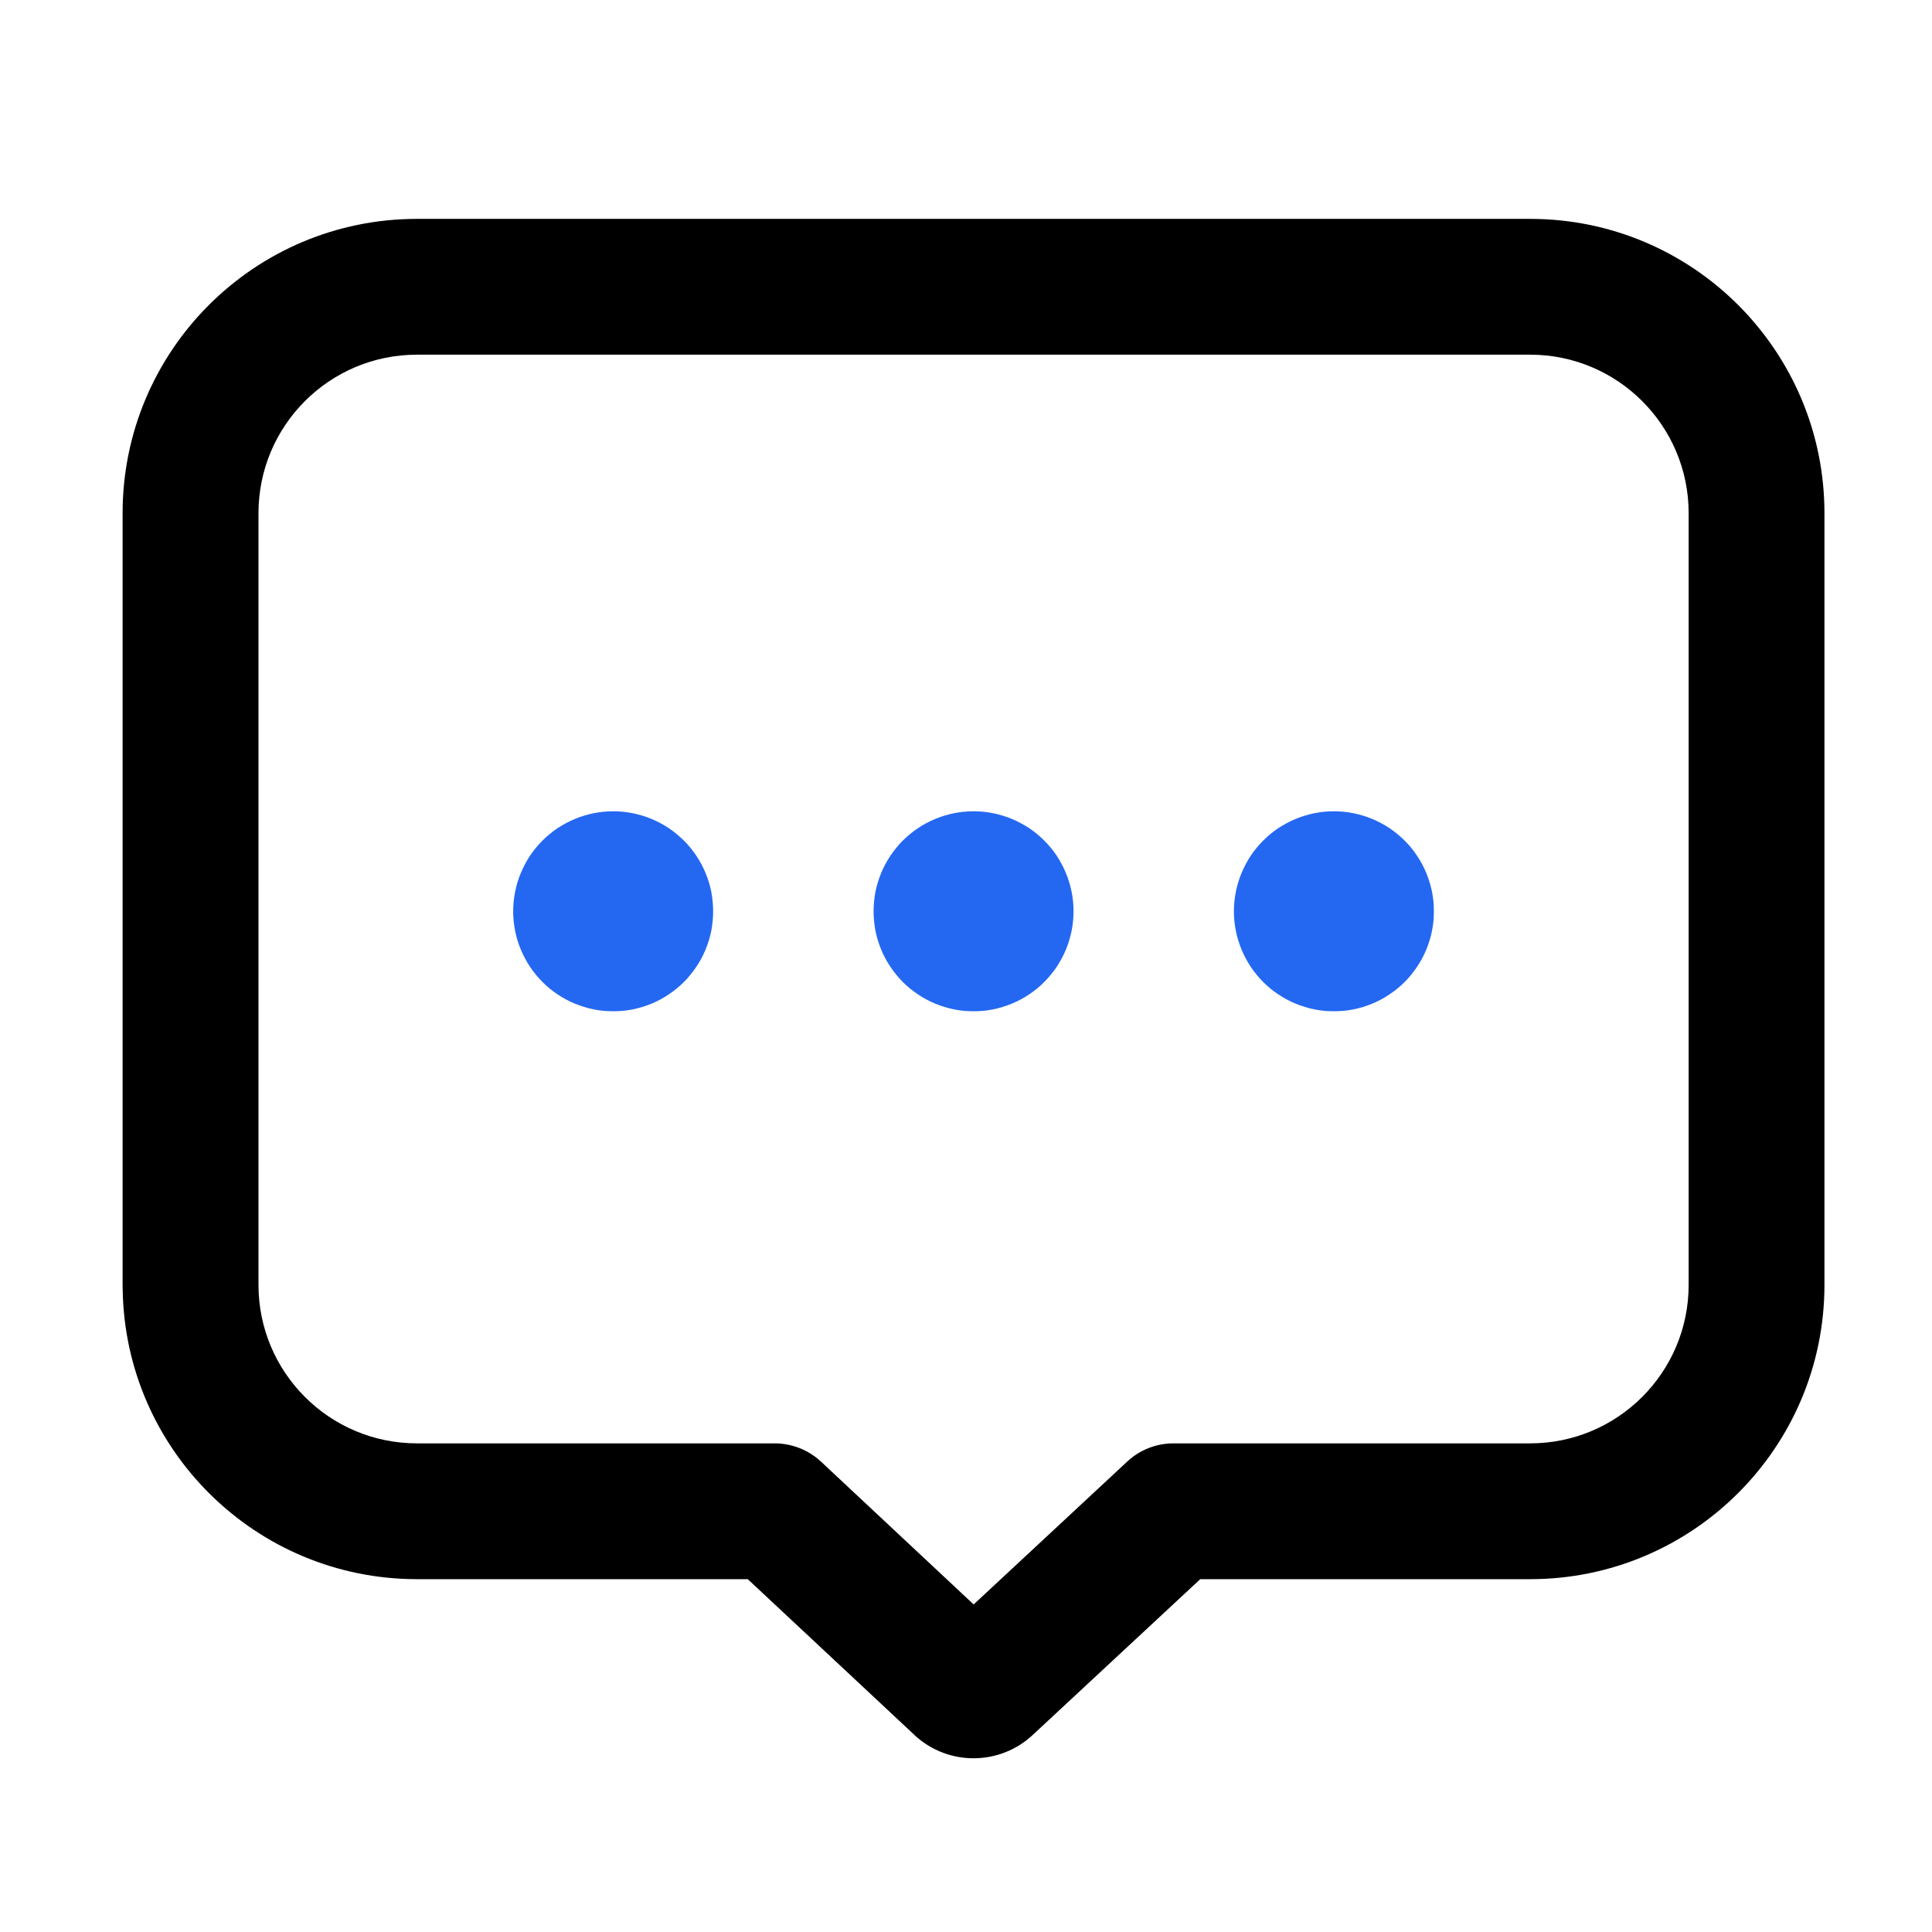 <svg xmlns="http://www.w3.org/2000/svg" xmlns:xlink="http://www.w3.org/1999/xlink" fill="none" version="1.1" width="24" height="24" viewBox="0 0 24 24"><defs><clipPath id="master_svg0_5_069"><rect x="0" y="0" width="24" height="24" rx="0"/></clipPath></defs><g clip-path="url(#master_svg0_5_069)"><g><path d="M19.008,2.719L5.18,2.719C3.16,2.719,1.523,4.356,1.523,6.375L1.523,15.961L1.524,16.021C1.556,18.013,3.181,19.617,5.18,19.617L9.289,19.617L11.358,21.551L11.37,21.563C11.784,21.938,12.418,21.935,12.828,21.553L14.91,19.617L19.008,19.617C21.027,19.617,22.664,17.98,22.664,15.961L22.664,6.375C22.664,4.356,21.027,2.719,19.008,2.719ZM19.008,4.406C20.095,4.406,20.977,5.288,20.977,6.375L20.977,15.961C20.977,17.048,20.095,17.93,19.008,17.93L14.578,17.93L14.566,17.93C14.357,17.933,14.156,18.013,14.003,18.156L12.095,19.931L10.199,18.157C10.042,18.011,9.836,17.93,9.622,17.93L5.18,17.93C4.092,17.93,3.211,17.048,3.211,15.961L3.211,6.375C3.211,5.288,4.092,4.406,5.18,4.406L19.008,4.406Z" fill="#000000" fill-opacity="1" style="mix-blend-mode:passthrough"/></g><g><path d="M8.859,11.32Q8.859,11.381,8.853,11.442Q8.847,11.503,8.836,11.563Q8.824,11.623,8.806,11.681Q8.788,11.739,8.765,11.796Q8.741,11.852,8.713,11.906Q8.684,11.96,8.65,12.01Q8.616,12.061,8.577,12.108Q8.539,12.156,8.496,12.199Q8.452,12.242,8.405,12.281Q8.358,12.319,8.307,12.353Q8.257,12.387,8.203,12.416Q8.149,12.445,8.093,12.468Q8.036,12.491,7.978,12.509Q7.919,12.527,7.86,12.539Q7.8,12.551,7.739,12.557Q7.678,12.562,7.617,12.562Q7.556,12.562,7.495,12.557Q7.435,12.551,7.375,12.539Q7.315,12.527,7.257,12.509Q7.198,12.491,7.142,12.468Q7.085,12.445,7.032,12.416Q6.978,12.387,6.927,12.353Q6.876,12.319,6.829,12.281Q6.782,12.242,6.739,12.199Q6.696,12.156,6.657,12.108Q6.618,12.061,6.584,12.01Q6.55,11.96,6.522,11.906Q6.493,11.852,6.47,11.796Q6.446,11.739,6.428,11.681Q6.411,11.623,6.399,11.563Q6.387,11.503,6.381,11.442Q6.375,11.381,6.375,11.32Q6.375,11.259,6.381,11.199Q6.387,11.138,6.399,11.078Q6.411,11.018,6.428,10.96Q6.446,10.901,6.47,10.845Q6.493,10.789,6.522,10.735Q6.55,10.681,6.584,10.63Q6.618,10.579,6.657,10.532Q6.696,10.485,6.739,10.442Q6.782,10.399,6.829,10.36Q6.876,10.321,6.927,10.287Q6.978,10.254,7.032,10.225Q7.085,10.196,7.142,10.173Q7.198,10.149,7.257,10.132Q7.315,10.114,7.375,10.102Q7.435,10.09,7.495,10.084Q7.556,10.078,7.617,10.078Q7.678,10.078,7.739,10.084Q7.8,10.09,7.86,10.102Q7.919,10.114,7.978,10.132Q8.036,10.149,8.093,10.173Q8.149,10.196,8.203,10.225Q8.257,10.254,8.307,10.287Q8.358,10.321,8.405,10.36Q8.452,10.399,8.496,10.442Q8.539,10.485,8.577,10.532Q8.616,10.579,8.65,10.63Q8.684,10.681,8.713,10.735Q8.741,10.789,8.765,10.845Q8.788,10.901,8.806,10.96Q8.824,11.018,8.836,11.078Q8.847,11.138,8.853,11.199Q8.859,11.259,8.859,11.32Z" fill="#2468F2" fill-opacity="1" style="mix-blend-mode:passthrough"/></g><g><path d="M13.336,11.32Q13.336,11.381,13.33,11.442Q13.324,11.503,13.312,11.563Q13.3,11.623,13.282,11.681Q13.265,11.739,13.241,11.796Q13.218,11.852,13.189,11.906Q13.16,11.96,13.127,12.01Q13.093,12.061,13.054,12.108Q13.015,12.156,12.972,12.199Q12.929,12.242,12.882,12.281Q12.835,12.319,12.784,12.353Q12.733,12.387,12.679,12.416Q12.625,12.445,12.569,12.468Q12.513,12.491,12.454,12.509Q12.396,12.527,12.336,12.539Q12.276,12.551,12.216,12.557Q12.155,12.562,12.094,12.562Q12.033,12.562,11.972,12.557Q11.911,12.551,11.851,12.539Q11.792,12.527,11.733,12.509Q11.675,12.491,11.618,12.468Q11.562,12.445,11.508,12.416Q11.454,12.387,11.404,12.353Q11.353,12.319,11.306,12.281Q11.259,12.242,11.215,12.199Q11.172,12.156,11.134,12.108Q11.095,12.061,11.061,12.01Q11.027,11.96,10.998,11.906Q10.969,11.852,10.946,11.796Q10.923,11.739,10.905,11.681Q10.887,11.623,10.875,11.563Q10.864,11.503,10.858,11.442Q10.852,11.381,10.852,11.32Q10.852,11.259,10.858,11.199Q10.864,11.138,10.875,11.078Q10.887,11.018,10.905,10.96Q10.923,10.901,10.946,10.845Q10.969,10.789,10.998,10.735Q11.027,10.681,11.061,10.63Q11.095,10.579,11.134,10.532Q11.172,10.485,11.215,10.442Q11.259,10.399,11.306,10.36Q11.353,10.321,11.404,10.287Q11.454,10.254,11.508,10.225Q11.562,10.196,11.618,10.173Q11.675,10.149,11.733,10.132Q11.792,10.114,11.851,10.102Q11.911,10.09,11.972,10.084Q12.033,10.078,12.094,10.078Q12.155,10.078,12.216,10.084Q12.276,10.09,12.336,10.102Q12.396,10.114,12.454,10.132Q12.513,10.149,12.569,10.173Q12.625,10.196,12.679,10.225Q12.733,10.254,12.784,10.287Q12.835,10.321,12.882,10.36Q12.929,10.399,12.972,10.442Q13.015,10.485,13.054,10.532Q13.093,10.579,13.127,10.63Q13.16,10.681,13.189,10.735Q13.218,10.789,13.241,10.845Q13.265,10.901,13.282,10.96Q13.3,11.018,13.312,11.078Q13.324,11.138,13.33,11.199Q13.336,11.259,13.336,11.32Z" fill="#2468F2" fill-opacity="1" style="mix-blend-mode:passthrough"/></g><g><path d="M17.812,11.32Q17.812,11.381,17.807,11.442Q17.801,11.503,17.789,11.563Q17.777,11.623,17.759,11.681Q17.741,11.739,17.718,11.796Q17.695,11.852,17.666,11.906Q17.637,11.96,17.603,12.01Q17.569,12.061,17.531,12.108Q17.492,12.156,17.449,12.199Q17.406,12.242,17.358,12.281Q17.311,12.319,17.26,12.353Q17.21,12.387,17.156,12.416Q17.102,12.445,17.046,12.468Q16.989,12.491,16.931,12.509Q16.873,12.527,16.813,12.539Q16.753,12.551,16.692,12.557Q16.631,12.562,16.57,12.562Q16.509,12.562,16.449,12.557Q16.388,12.551,16.328,12.539Q16.268,12.527,16.21,12.509Q16.151,12.491,16.095,12.468Q16.039,12.445,15.985,12.416Q15.931,12.387,15.88,12.353Q15.829,12.319,15.782,12.281Q15.735,12.242,15.692,12.199Q15.649,12.156,15.61,12.108Q15.571,12.061,15.537,12.01Q15.504,11.96,15.475,11.906Q15.446,11.852,15.423,11.796Q15.399,11.739,15.382,11.681Q15.364,11.623,15.352,11.563Q15.34,11.503,15.334,11.442Q15.328,11.381,15.328,11.32Q15.328,11.259,15.334,11.199Q15.34,11.138,15.352,11.078Q15.364,11.018,15.382,10.96Q15.399,10.901,15.423,10.845Q15.446,10.789,15.475,10.735Q15.504,10.681,15.537,10.63Q15.571,10.579,15.61,10.532Q15.649,10.485,15.692,10.442Q15.735,10.399,15.782,10.36Q15.829,10.321,15.88,10.287Q15.931,10.254,15.985,10.225Q16.039,10.196,16.095,10.173Q16.151,10.149,16.21,10.132Q16.268,10.114,16.328,10.102Q16.388,10.09,16.449,10.084Q16.509,10.078,16.57,10.078Q16.631,10.078,16.692,10.084Q16.753,10.09,16.813,10.102Q16.873,10.114,16.931,10.132Q16.989,10.149,17.046,10.173Q17.102,10.196,17.156,10.225Q17.21,10.254,17.26,10.287Q17.311,10.321,17.358,10.36Q17.406,10.399,17.449,10.442Q17.492,10.485,17.531,10.532Q17.569,10.579,17.603,10.63Q17.637,10.681,17.666,10.735Q17.695,10.789,17.718,10.845Q17.741,10.901,17.759,10.96Q17.777,11.018,17.789,11.078Q17.801,11.138,17.807,11.199Q17.812,11.259,17.812,11.32Z" fill="#2468F2" fill-opacity="1" style="mix-blend-mode:passthrough"/></g></g></svg>